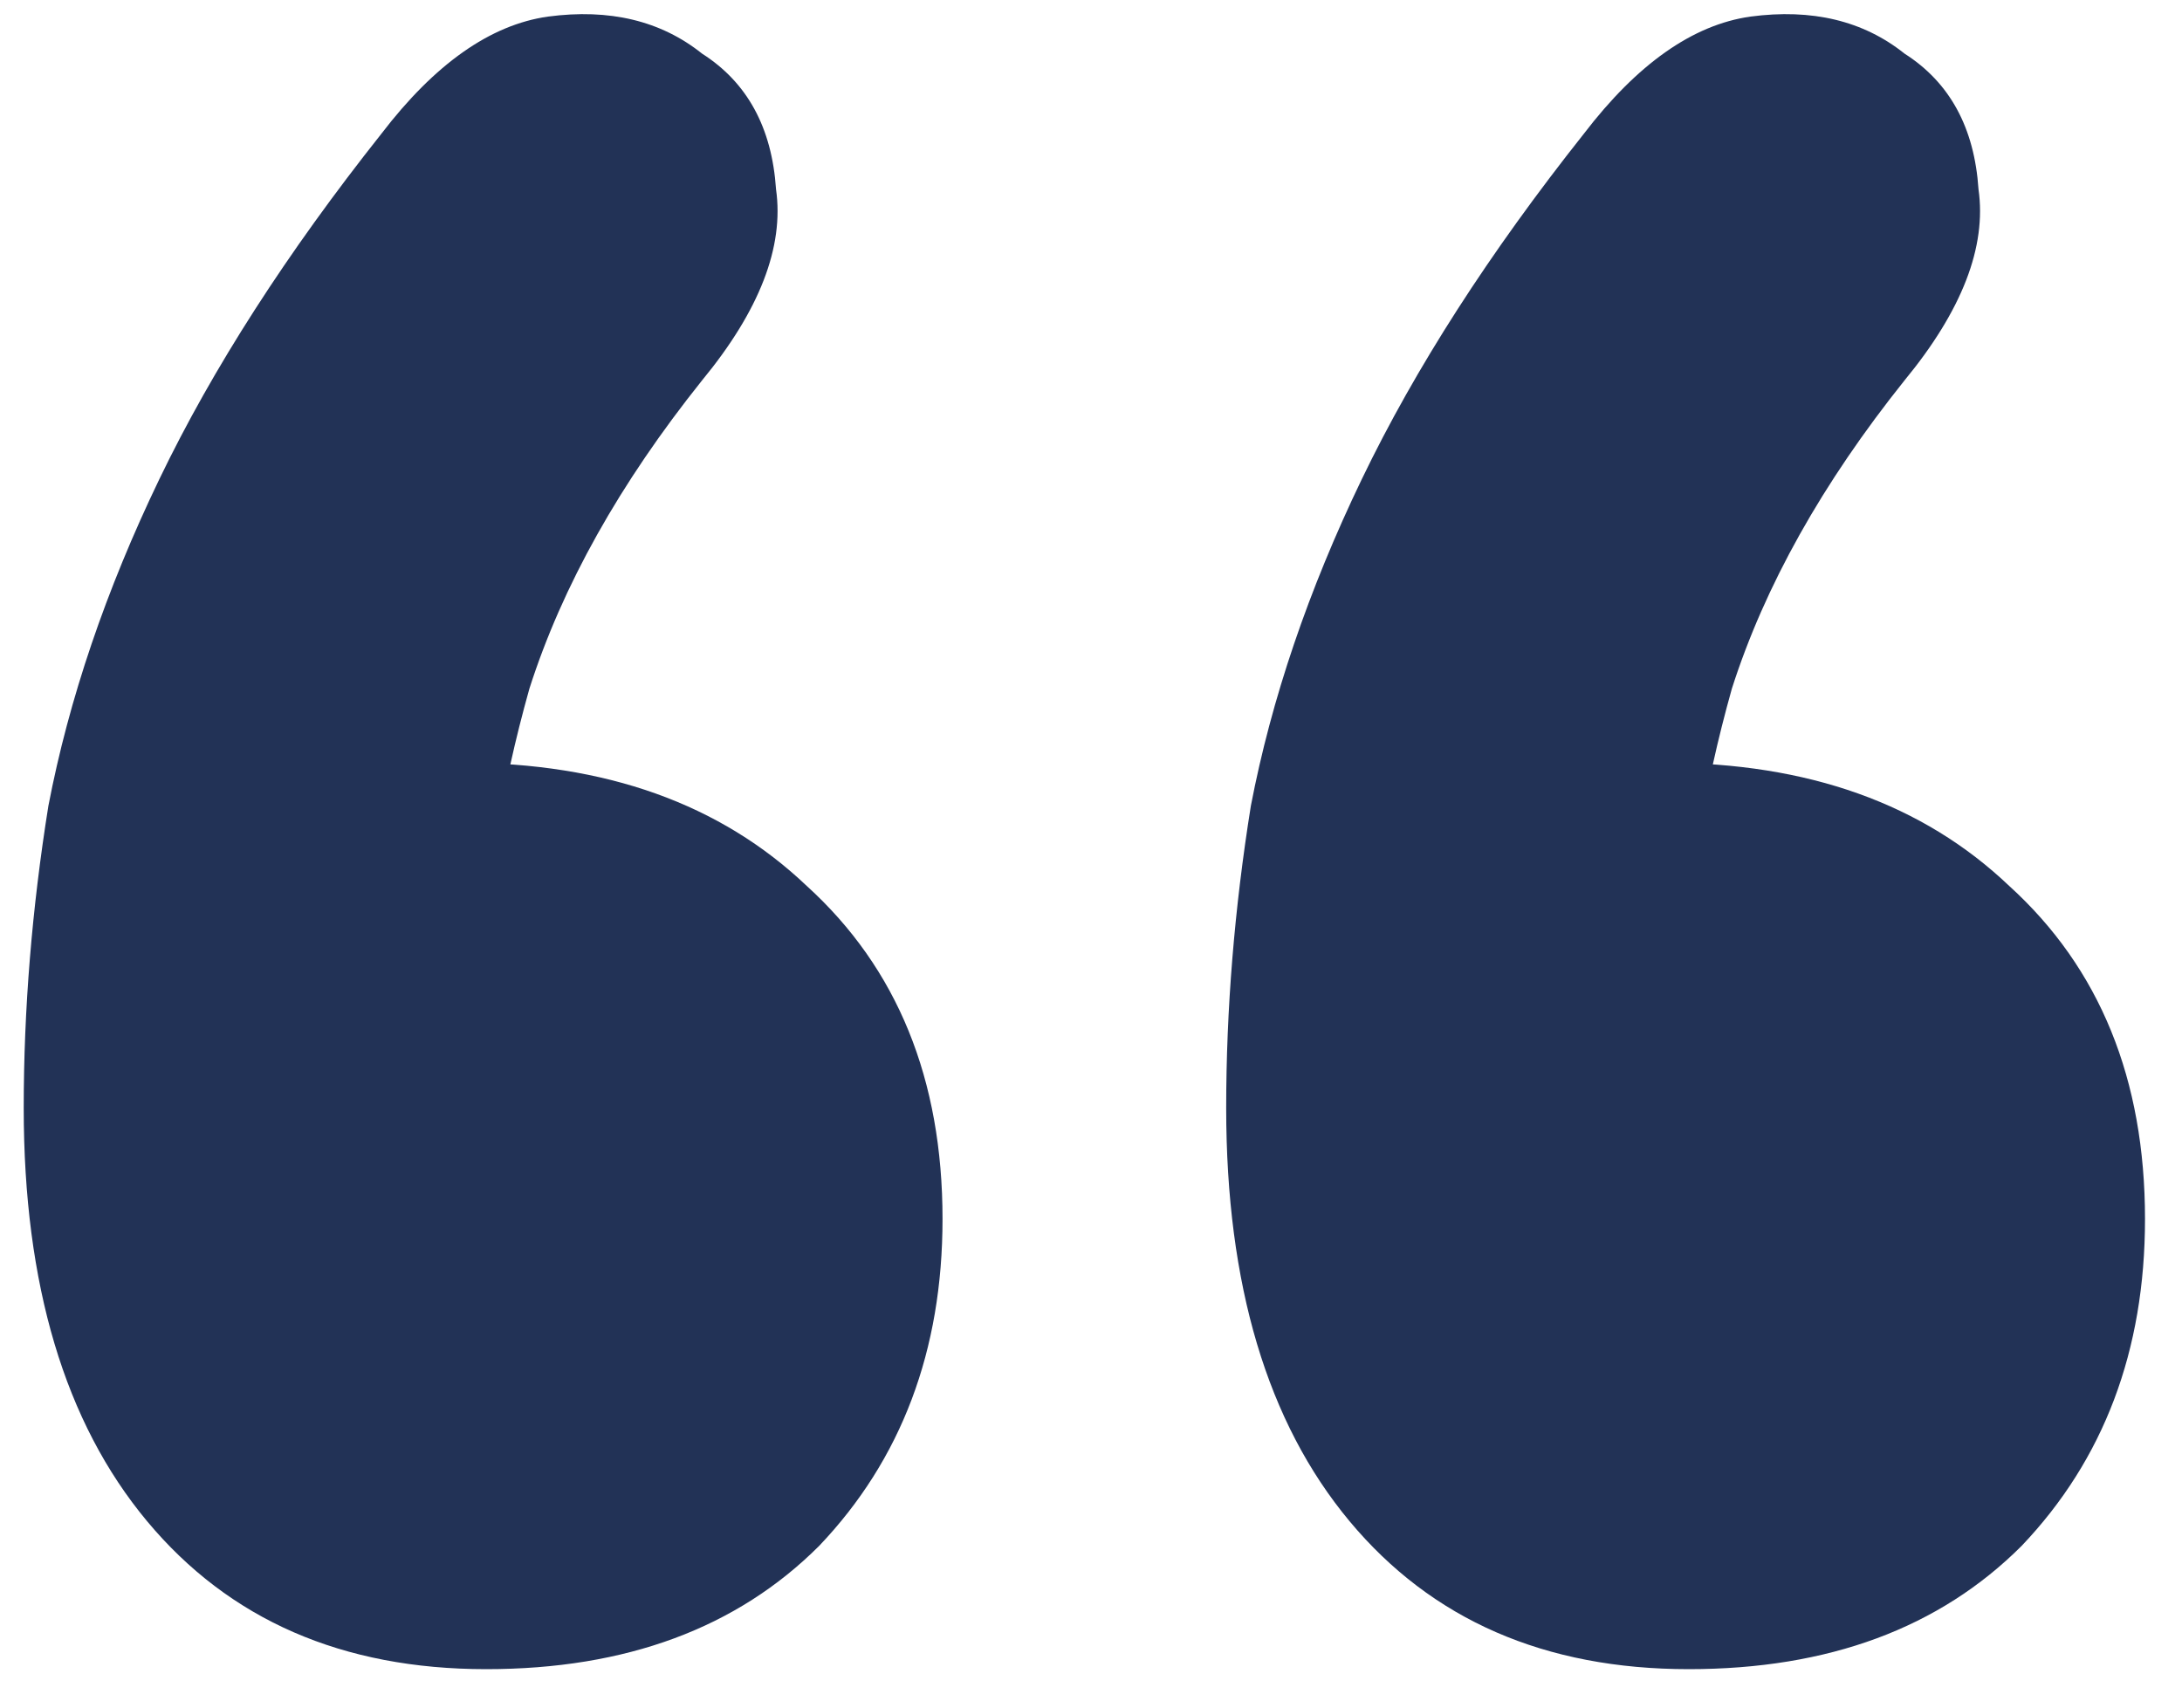 <svg xmlns="http://www.w3.org/2000/svg" width="46" height="36" viewBox="0 0 46 36" fill="none"><path d="M8.04 2.82C9.167 1.347 10.337 0.523 11.55 0.35C12.85 0.177 13.933 0.437 14.8 1.13C15.753 1.737 16.273 2.69 16.36 3.99C16.533 5.203 16.013 6.547 14.8 8.02C13.067 10.187 11.853 12.353 11.16 14.52C10.553 16.687 10.25 18.637 10.25 20.37L9.73 16.08C12.763 16.08 15.19 16.947 17.01 18.68C18.917 20.413 19.87 22.753 19.87 25.7C19.87 28.473 19.003 30.77 17.27 32.59C15.537 34.323 13.197 35.19 10.25 35.19C7.217 35.19 4.833 34.15 3.1 32.07C1.367 29.99 0.5 27.087 0.5 23.36C0.5 21.28 0.673 19.157 1.02 16.99C1.453 14.737 2.233 12.44 3.36 10.1C4.487 7.76 6.047 5.333 8.04 2.82ZM33.39 2.82C34.517 1.347 35.687 0.523 36.9 0.35C38.2 0.177 39.283 0.437 40.15 1.13C41.103 1.737 41.623 2.69 41.71 3.99C41.883 5.203 41.363 6.547 40.15 8.02C38.417 10.187 37.203 12.353 36.51 14.52C35.903 16.687 35.6 18.637 35.6 20.37L35.08 16.08C38.113 16.08 40.54 16.947 42.36 18.68C44.267 20.413 45.22 22.753 45.22 25.7C45.22 28.473 44.353 30.77 42.62 32.59C40.887 34.323 38.547 35.19 35.6 35.19C32.567 35.19 30.183 34.15 28.45 32.07C26.717 29.99 25.85 27.087 25.85 23.36C25.85 21.28 26.023 19.157 26.37 16.99C26.803 14.737 27.583 12.44 28.71 10.1C29.837 7.76 31.397 5.333 33.39 2.82Z" fill="#223256"></path></svg>